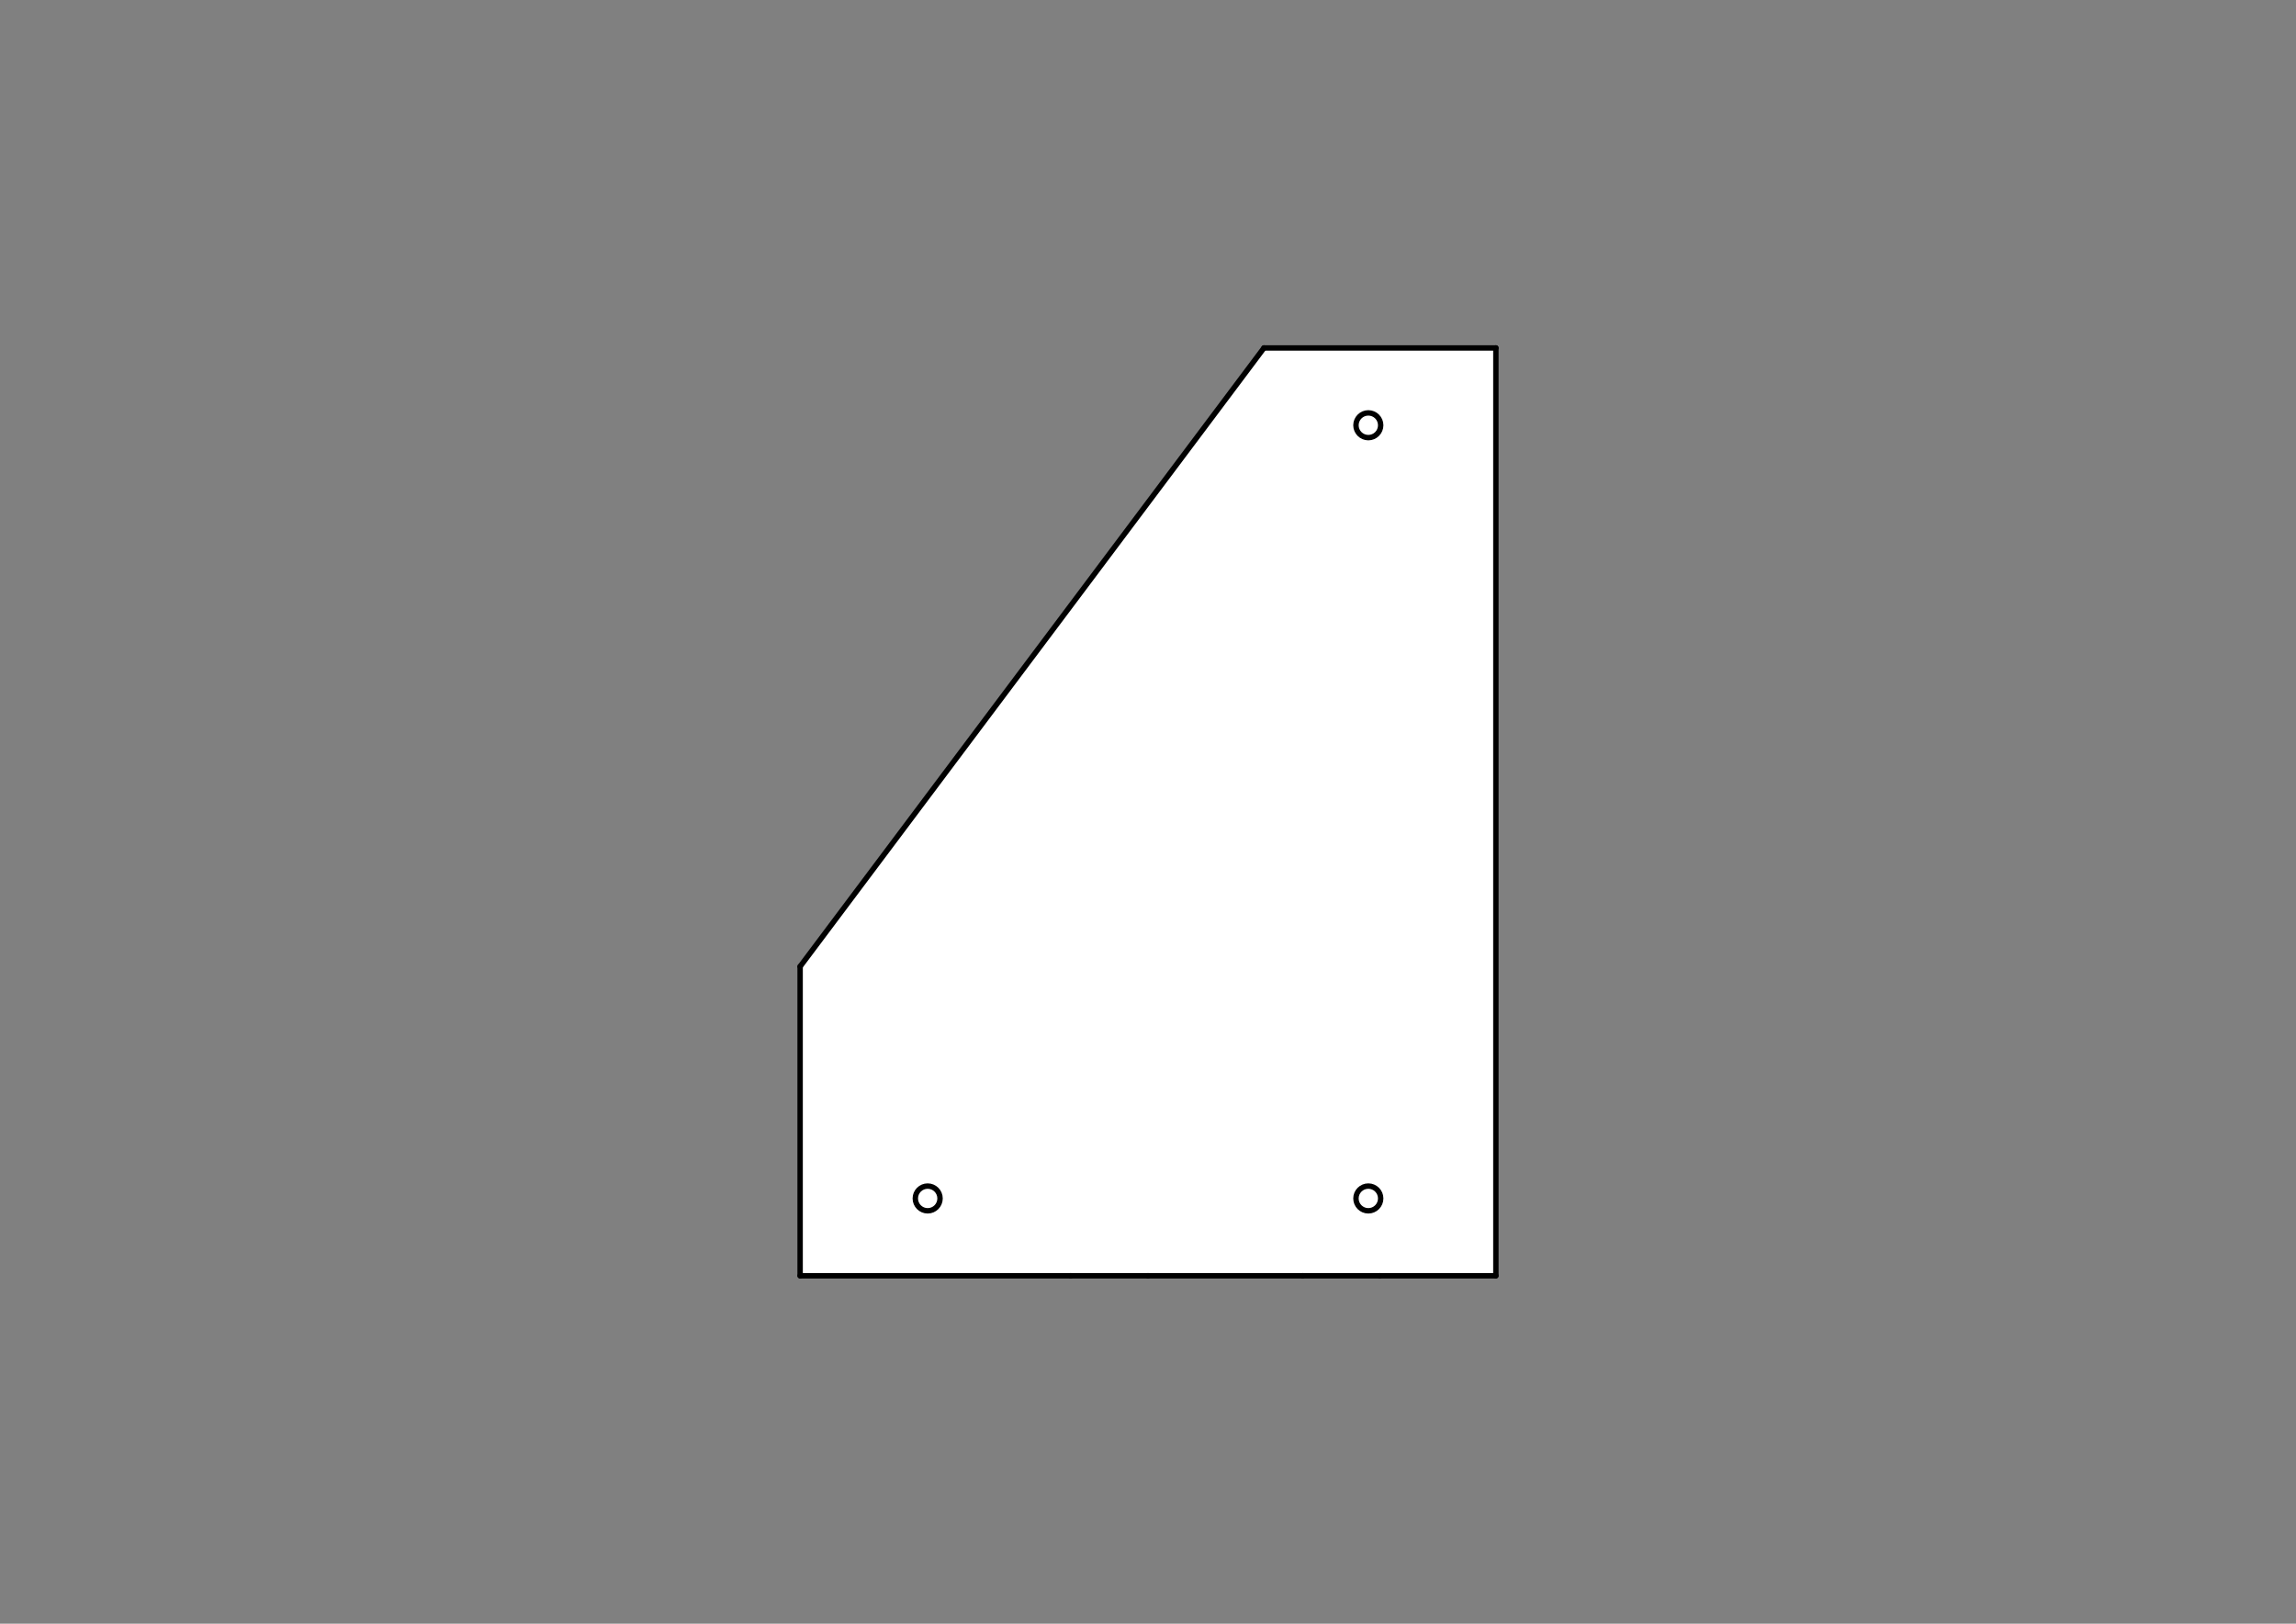 <?xml version='1.0' encoding='UTF-8' standalone='no'?>
<svg viewBox="0 0 2970 2100" xmlns:freecad="http://www.freecad.org/wiki/index.php?title=Svg_Namespace" height="210mm" xmlns:sodipodi="http://sodipodi.sourceforge.net/DTD/sodipodi-0.dtd" xmlns:svg="http://www.w3.org/2000/svg" xmlns:xlink="http://www.w3.org/1999/xlink" baseProfile="tiny" version="1.2" xmlns:rdf="http://www.w3.org/1999/02/22-rdf-syntax-ns#" xmlns:cc="http://creativecommons.org/ns#" xmlns:dc="http://purl.org/dc/elements/1.1/" xmlns:inkscape="http://www.inkscape.org/namespaces/inkscape" width="297mm" xmlns="http://www.w3.org/2000/svg">
 <rect x="0" y="0" width="2970" height="2100" fill="#808080" stroke="none"/>
 <title>FreeCAD SVG Export</title>
 <desc>Drawing page: Page007 exported from FreeCAD document: boite_n__2</desc>
 <defs/>
 <g id="Page007" inkscape:groupmode="layer" inkscape:label="TechDraw">
  <g transform="scale(10, 10)" id="A4_Landscape_blank1.svg" style="stroke: none;">
  </g>
  <g fill-rule="evenodd" id="DrawingContent" fill="none" stroke-width="1" stroke-linecap="square" stroke-linejoin="bevel" stroke="black">
   <g transform="matrix(1,0,0,1,1485,1050)" font-style="normal" fill="#ffffff" font-family="MS Shell Dlg 2" font-size="27.517" font-weight="400" fill-opacity="1" stroke="none">
    <path fill-rule="evenodd" d="M450,600 L450,-600 L150,-600 L-450,200 L-450,600 L-100,600 L0,600 L200,600 L300,600 L450,600" vector-effect="non-scaling-stroke"/>
   </g>
   <g transform="matrix(1,0,0,1,1485,1050)" font-style="normal" fill="#ffffff" font-family="MS Shell Dlg 2" font-size="27.517" font-weight="400" fill-opacity="1" stroke="none">
    <path fill-rule="evenodd" d="M301,500 C301,508.837 293.837,516 285,516 C276.163,516 269,508.837 269,500 C269,491.163 276.163,484 285,484 C293.837,484 301,491.163 301,500 " vector-effect="non-scaling-stroke"/>
   </g>
   <g transform="matrix(1,0,0,1,1485,1050)" font-style="normal" fill="#ffffff" font-family="MS Shell Dlg 2" font-size="27.517" font-weight="400" fill-opacity="1" stroke="none">
    <path fill-rule="evenodd" d="M301,-500 C301,-491.163 293.837,-484 285,-484 C276.163,-484 269,-491.163 269,-500 C269,-508.837 276.163,-516 285,-516 C293.837,-516 301,-508.837 301,-500 " vector-effect="non-scaling-stroke"/>
   </g>
   <g transform="matrix(1,0,0,1,1485,1050)" font-style="normal" fill="#ffffff" font-family="MS Shell Dlg 2" font-size="27.517" font-weight="400" fill-opacity="1" stroke="none">
    <path fill-rule="evenodd" d="M-269,500 C-269,508.837 -276.163,516 -285,516 C-293.837,516 -301,508.837 -301,500 C-301,491.163 -293.837,484 -285,484 C-276.163,484 -269,491.163 -269,500 " vector-effect="non-scaling-stroke"/>
   </g>
   <g transform="matrix(1,0,0,1,1485,1050)" stroke-opacity="1" font-style="normal" fill="none" stroke-width="7" stroke-linecap="round" stroke-linejoin="bevel" font-family="MS Shell Dlg 2" font-size="27.517" font-weight="400" stroke="#000000">
    <path fill-rule="evenodd" d="M450,600 L450,-600" vector-effect="none"/>
   </g>
   <g transform="matrix(1,0,0,1,1485,1050)" stroke-opacity="1" font-style="normal" fill="none" stroke-width="7" stroke-linecap="round" stroke-linejoin="bevel" font-family="MS Shell Dlg 2" font-size="27.517" font-weight="400" stroke="#000000">
    <path fill-rule="evenodd" d="M450,-600 L150,-600" vector-effect="none"/>
   </g>
   <g transform="matrix(1,0,0,1,1485,1050)" stroke-opacity="1" font-style="normal" fill="none" stroke-width="7" stroke-linecap="round" stroke-linejoin="bevel" font-family="MS Shell Dlg 2" font-size="27.517" font-weight="400" stroke="#000000">
    <path fill-rule="evenodd" d="M150,-600 L-450,200" vector-effect="none"/>
   </g>
   <g transform="matrix(1,0,0,1,1485,1050)" stroke-opacity="1" font-style="normal" fill="none" stroke-width="7" stroke-linecap="round" stroke-linejoin="bevel" font-family="MS Shell Dlg 2" font-size="27.517" font-weight="400" stroke="#000000">
    <path fill-rule="evenodd" d="M-450,200 L-450,600" vector-effect="none"/>
   </g>
   <g transform="matrix(1,0,0,1,1485,1050)" stroke-opacity="1" font-style="normal" fill="none" stroke-width="7" stroke-linecap="round" stroke-linejoin="bevel" font-family="MS Shell Dlg 2" font-size="27.517" font-weight="400" stroke="#000000">
    <path fill-rule="evenodd" d="M-100,600 L-450,600" vector-effect="none"/>
   </g>
   <g transform="matrix(1,0,0,1,1485,1050)" stroke-opacity="1" font-style="normal" fill="none" stroke-width="7" stroke-linecap="round" stroke-linejoin="bevel" font-family="MS Shell Dlg 2" font-size="27.517" font-weight="400" stroke="#000000">
    <path fill-rule="evenodd" d="M0,600 L-100,600" vector-effect="none"/>
   </g>
   <g transform="matrix(1,0,0,1,1485,1050)" stroke-opacity="1" font-style="normal" fill="none" stroke-width="7" stroke-linecap="round" stroke-linejoin="bevel" font-family="MS Shell Dlg 2" font-size="27.517" font-weight="400" stroke="#000000">
    <path fill-rule="evenodd" d="M200,600 L0,600" vector-effect="none"/>
   </g>
   <g transform="matrix(1,0,0,1,1485,1050)" stroke-opacity="1" font-style="normal" fill="none" stroke-width="7" stroke-linecap="round" stroke-linejoin="bevel" font-family="MS Shell Dlg 2" font-size="27.517" font-weight="400" stroke="#000000">
    <path fill-rule="evenodd" d="M300,600 L200,600" vector-effect="none"/>
   </g>
   <g transform="matrix(1,0,0,1,1485,1050)" stroke-opacity="1" font-style="normal" fill="none" stroke-width="7" stroke-linecap="round" stroke-linejoin="bevel" font-family="MS Shell Dlg 2" font-size="27.517" font-weight="400" stroke="#000000">
    <path fill-rule="evenodd" d="M450,600 L300,600" vector-effect="none"/>
   </g>
   <g transform="matrix(1,0,0,1,1485,1050)" stroke-opacity="1" font-style="normal" fill="none" stroke-width="7" stroke-linecap="round" stroke-linejoin="bevel" font-family="MS Shell Dlg 2" font-size="27.517" font-weight="400" stroke="#000000">
    <path fill-rule="evenodd" d="M301,500 C301,508.837 293.837,516 285,516 C276.163,516 269,508.837 269,500 C269,491.163 276.163,484 285,484 C293.837,484 301,491.163 301,500 " vector-effect="none"/>
   </g>
   <g transform="matrix(1,0,0,1,1485,1050)" stroke-opacity="1" font-style="normal" fill="none" stroke-width="7" stroke-linecap="round" stroke-linejoin="bevel" font-family="MS Shell Dlg 2" font-size="27.517" font-weight="400" stroke="#000000">
    <path fill-rule="evenodd" d="M301,-500 C301,-491.163 293.837,-484 285,-484 C276.163,-484 269,-491.163 269,-500 C269,-508.837 276.163,-516 285,-516 C293.837,-516 301,-508.837 301,-500 " vector-effect="none"/>
   </g>
   <g transform="matrix(1,0,0,1,1485,1050)" stroke-opacity="1" font-style="normal" fill="none" stroke-width="7" stroke-linecap="round" stroke-linejoin="bevel" font-family="MS Shell Dlg 2" font-size="27.517" font-weight="400" stroke="#000000">
    <path fill-rule="evenodd" d="M-269,500 C-269,508.837 -276.163,516 -285,516 C-293.837,516 -301,508.837 -301,500 C-301,491.163 -293.837,484 -285,484 C-276.163,484 -269,491.163 -269,500 " vector-effect="none"/>
   </g>
  </g>
 </g>
</svg>
